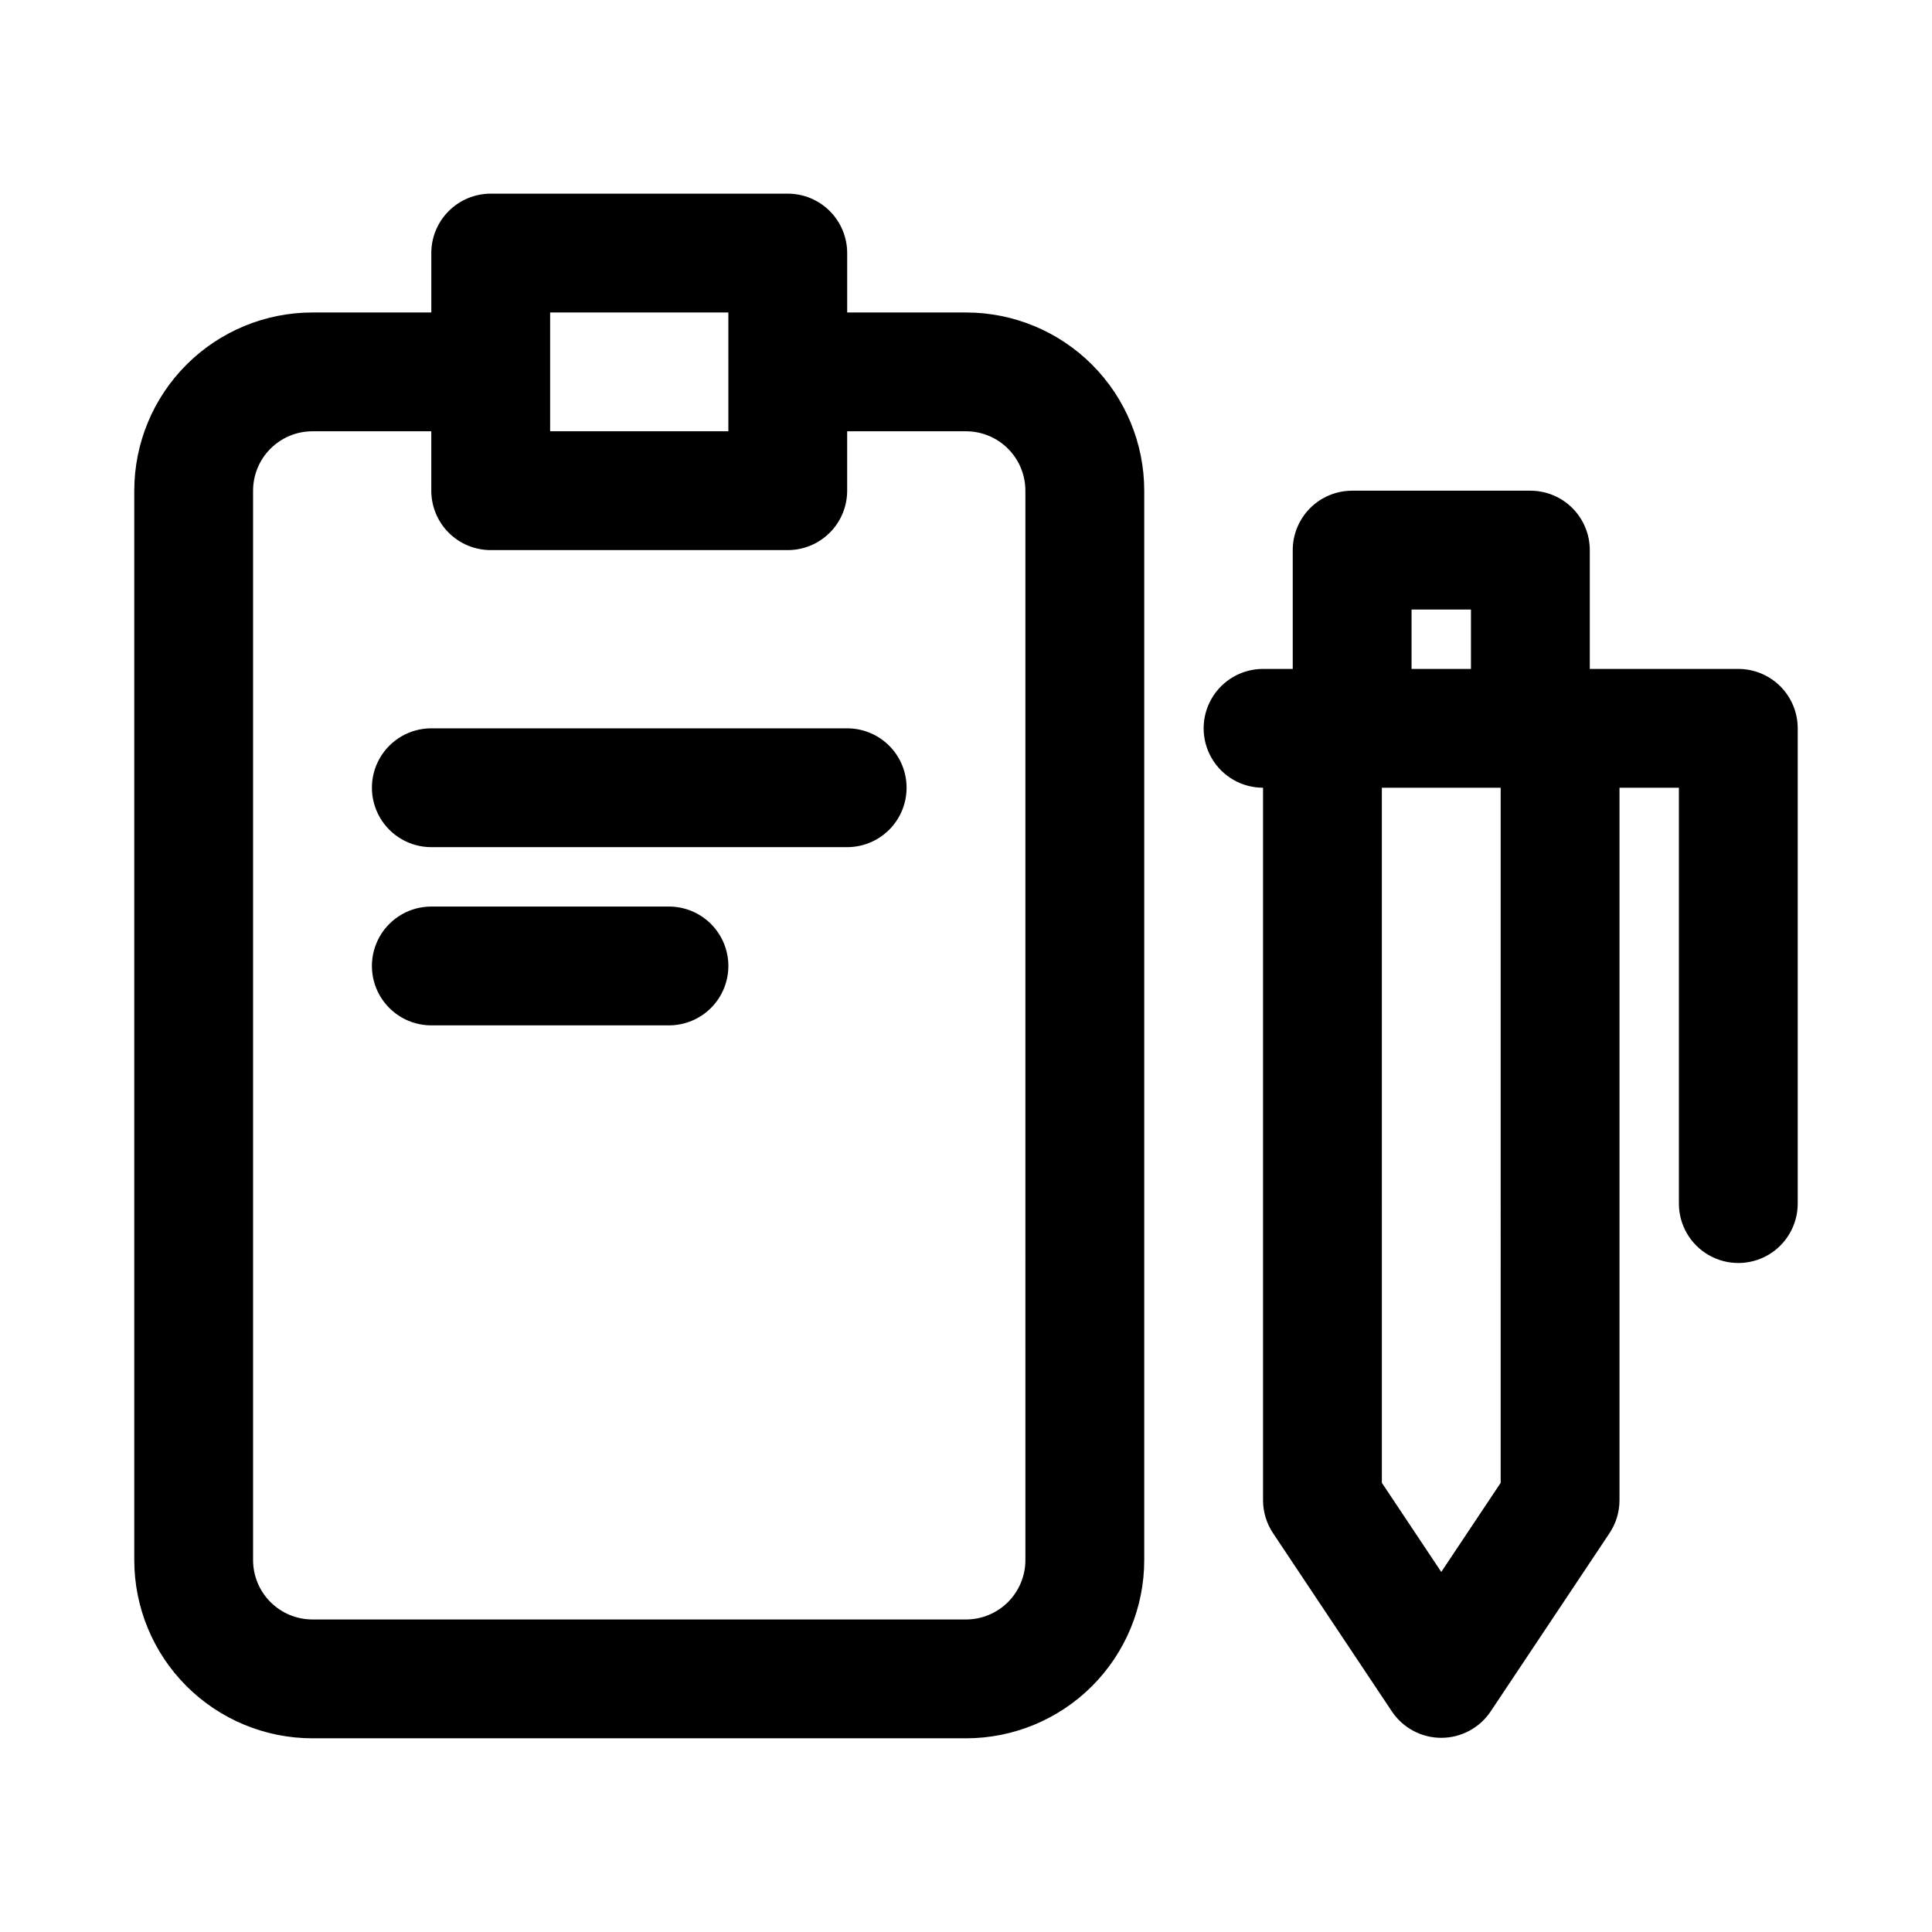 <?xml version="1.0" encoding="UTF-8"?>
<!-- Uploaded to: ICON Repo, www.iconrepo.com, Generator: ICON Repo Mixer Tools -->
<svg fill="#000000" width="800px" height="800px" version="1.1" viewBox="144 144 512 512" xmlns="http://www.w3.org/2000/svg">
 <path d="m400 226.81h-31.488v-15.742c0-4.176-1.66-8.18-4.613-11.133-2.953-2.953-6.957-4.613-11.133-4.613h-78.719c-4.176 0-8.18 1.66-11.133 4.613-2.953 2.953-4.613 6.957-4.613 11.133v15.742h-31.488c-12.523 0-24.539 4.977-33.398 13.836-8.855 8.855-13.832 20.871-13.832 33.398v283.39c0 12.527 4.977 24.543 13.832 33.398 8.859 8.859 20.875 13.836 33.398 13.836h173.19c12.523 0 24.539-4.977 33.398-13.836 8.855-8.855 13.832-20.871 13.832-33.398v-283.39c0-12.527-4.977-24.543-13.832-33.398-8.859-8.859-20.875-13.836-33.398-13.836zm-110.21 0h47.23l0.004 31.488h-47.234zm125.95 330.62c0 4.176-1.66 8.18-4.609 11.133-2.953 2.953-6.957 4.613-11.133 4.613h-173.19c-4.176 0-8.18-1.66-11.133-4.613-2.949-2.953-4.609-6.957-4.609-11.133v-283.39c0-4.176 1.66-8.18 4.609-11.133 2.953-2.953 6.957-4.613 11.133-4.613h31.488v15.746c0 4.176 1.66 8.18 4.613 11.133 2.953 2.953 6.957 4.609 11.133 4.609h78.719c4.176 0 8.18-1.656 11.133-4.609 2.953-2.953 4.613-6.957 4.613-11.133v-15.746h31.488c4.176 0 8.18 1.66 11.133 4.613 2.949 2.953 4.609 6.957 4.609 11.133zm188.93-236.16h-39.359v-31.488c0-4.176-1.66-8.18-4.613-11.133s-6.957-4.609-11.133-4.609h-47.23c-4.176 0-8.18 1.656-11.133 4.609s-4.613 6.957-4.613 11.133v31.488h-7.871c-5.625 0-10.824 3-13.633 7.871-2.812 4.875-2.812 10.875 0 15.746 2.809 4.871 8.008 7.871 13.633 7.871v188.93c0.023 3.086 0.953 6.098 2.676 8.66l31.488 47.23c2.926 4.352 7.824 6.965 13.066 6.965 5.246 0 10.145-2.613 13.07-6.965l31.488-47.23c1.719-2.562 2.652-5.574 2.676-8.66v-188.93h15.742v110.21c0 5.621 3.004 10.82 7.875 13.633 4.871 2.812 10.871 2.812 15.742 0 4.871-2.812 7.871-8.012 7.871-13.633v-125.95c0-4.176-1.656-8.18-4.609-11.133-2.953-2.953-6.957-4.613-11.133-4.613zm-86.594-15.742h15.742v15.742h-15.742zm23.617 231.44-15.742 23.617-15.742-23.617-0.004-184.21h31.488zm-157.44-184.21c0 4.176-1.656 8.18-4.609 11.133-2.953 2.953-6.957 4.613-11.133 4.613h-110.21c-5.625 0-10.82-3.004-13.633-7.875-2.812-4.871-2.812-10.871 0-15.742 2.812-4.871 8.008-7.871 13.633-7.871h110.21c4.176 0 8.18 1.656 11.133 4.609 2.953 2.953 4.609 6.957 4.609 11.133zm-47.23 47.23v0.004c0 4.176-1.66 8.18-4.613 11.133-2.953 2.949-6.957 4.609-11.133 4.609h-62.977c-5.625 0-10.82-3-13.633-7.871s-2.812-10.875 0-15.746 8.008-7.871 13.633-7.871h62.977c4.176 0 8.18 1.66 11.133 4.613 2.953 2.953 4.613 6.957 4.613 11.133z"/>
</svg>